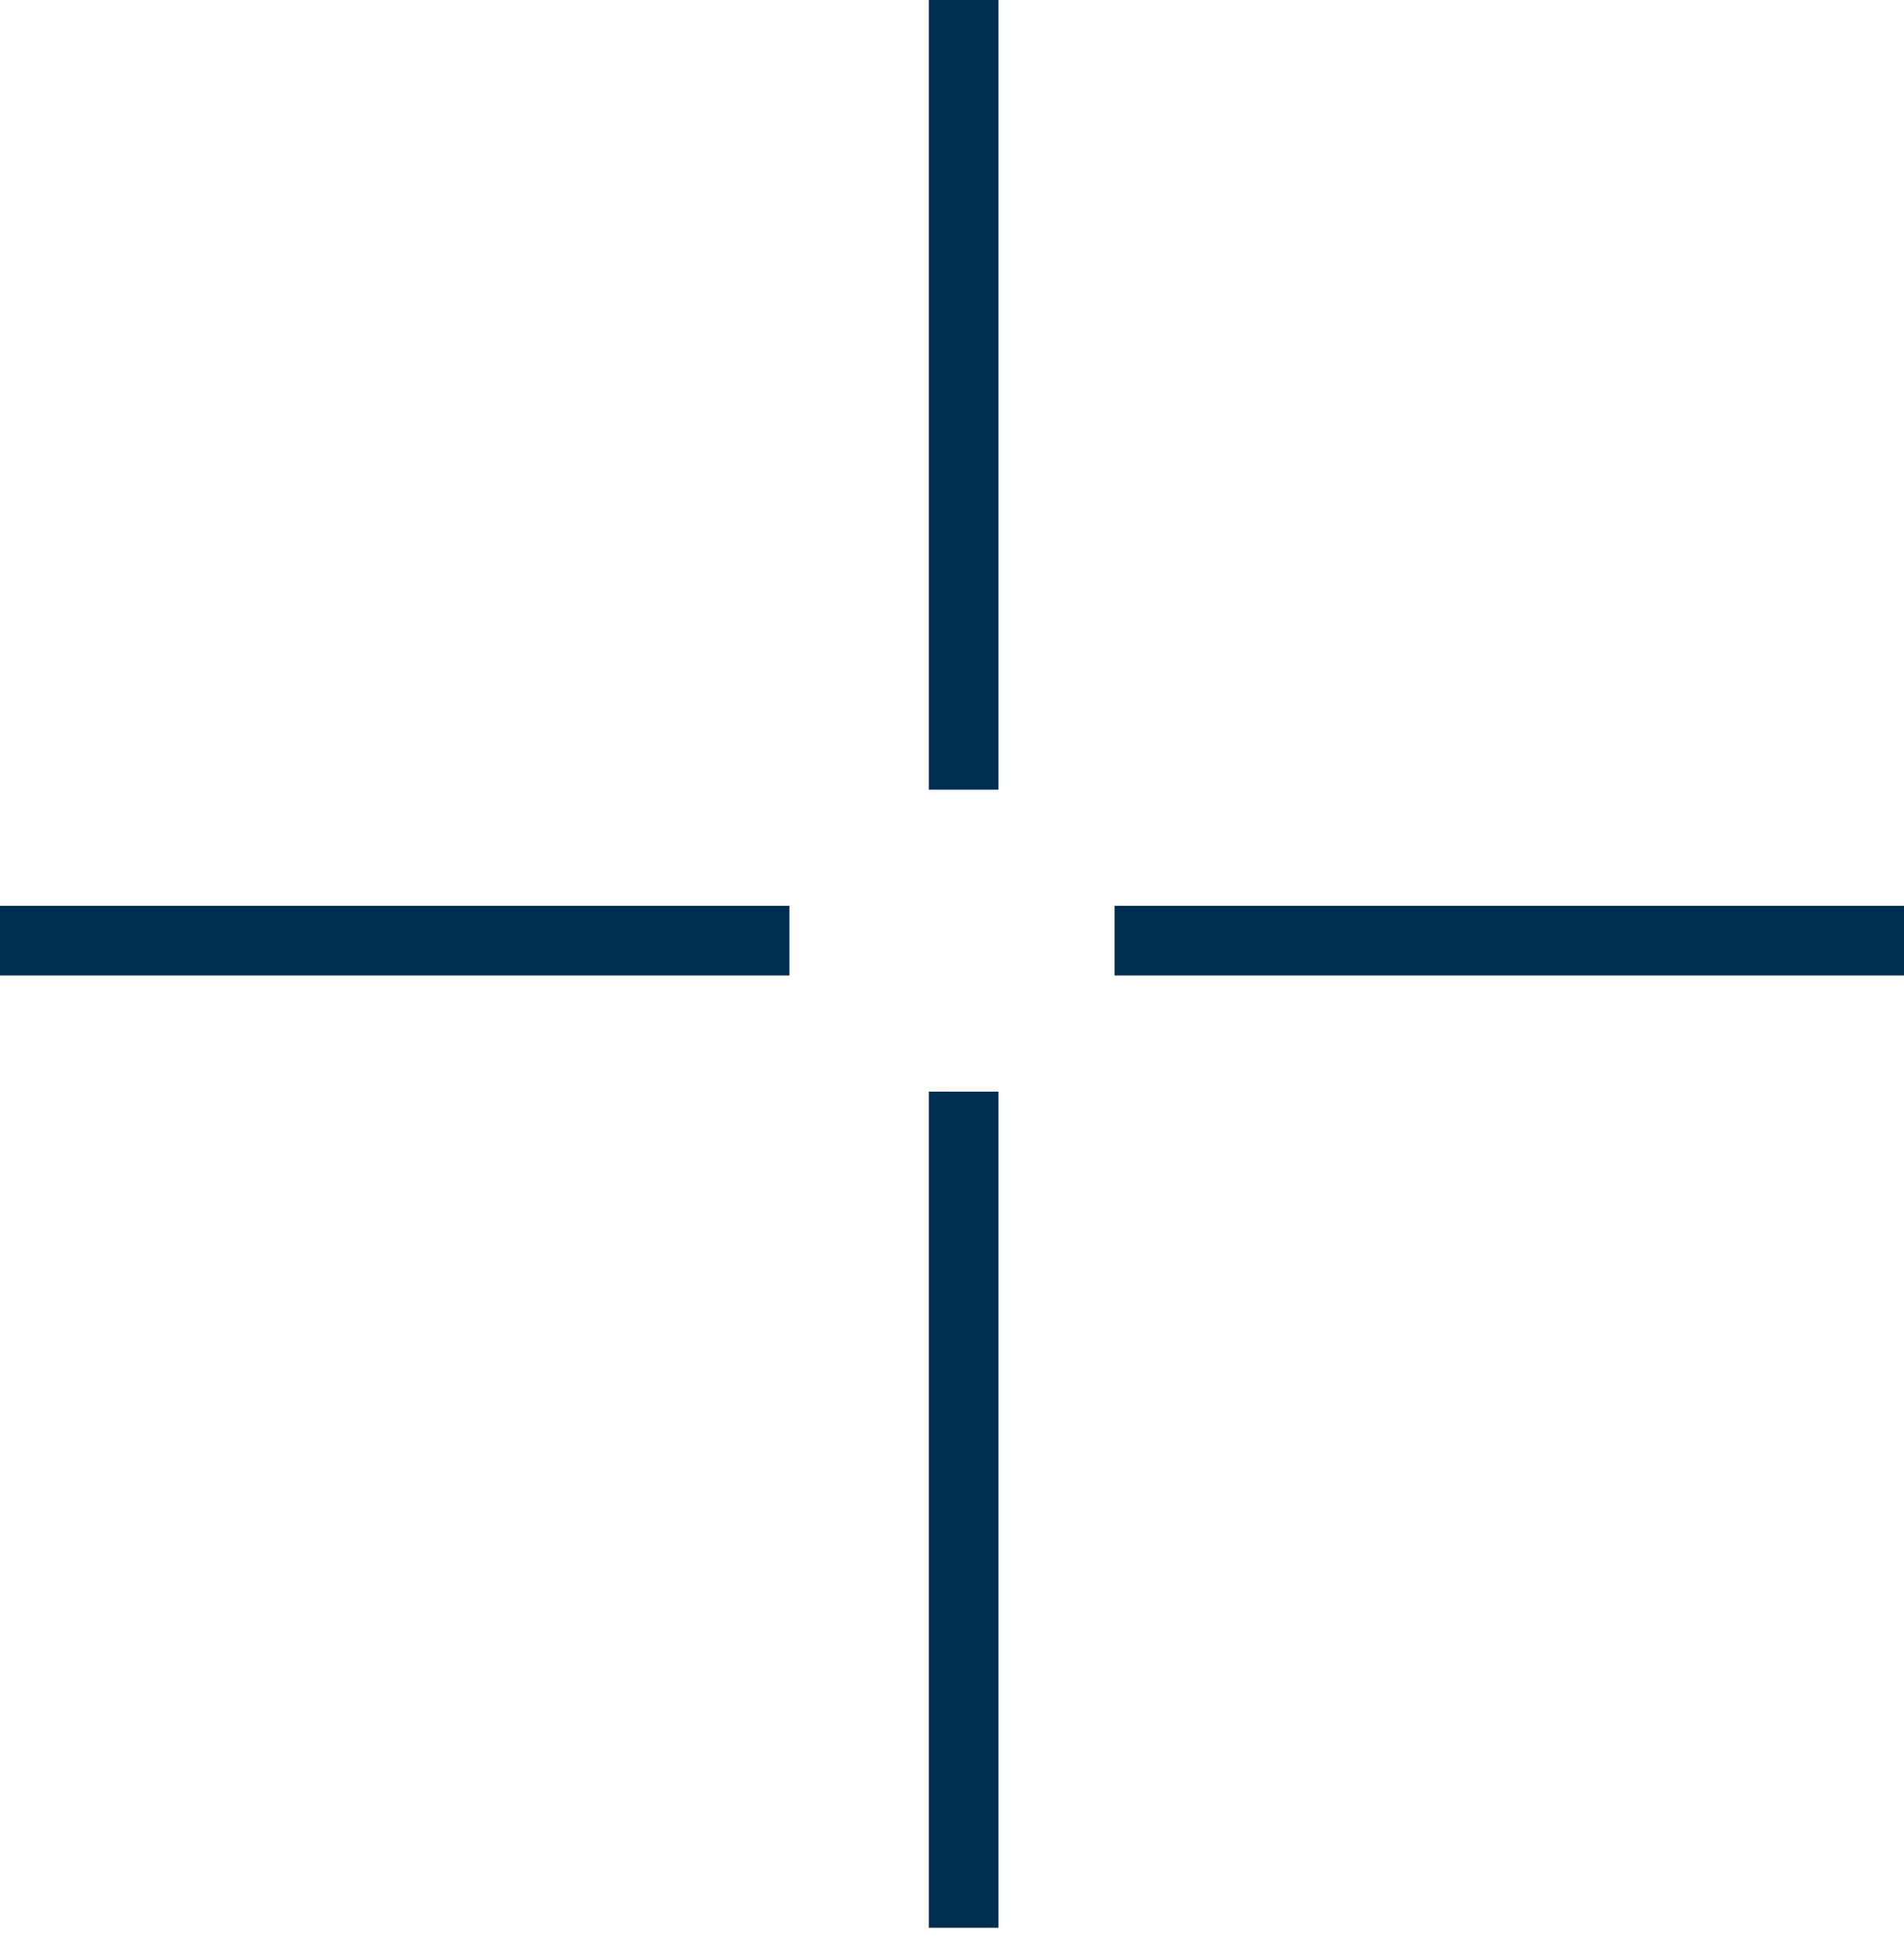 <?xml version="1.0" encoding="UTF-8"?> <svg xmlns="http://www.w3.org/2000/svg" width="41" height="42" viewBox="0 0 41 42" fill="none"><rect x="20" width="1.5" height="17" fill="#002E50"></rect><rect x="20" y="23.5" width="1.5" height="18" fill="#002E50"></rect><rect x="24" y="21" width="1.5" height="17" transform="rotate(-90 24 21)" fill="#002E50"></rect><rect y="21" width="1.5" height="17" transform="rotate(-90 0 21)" fill="#002E50"></rect></svg> 